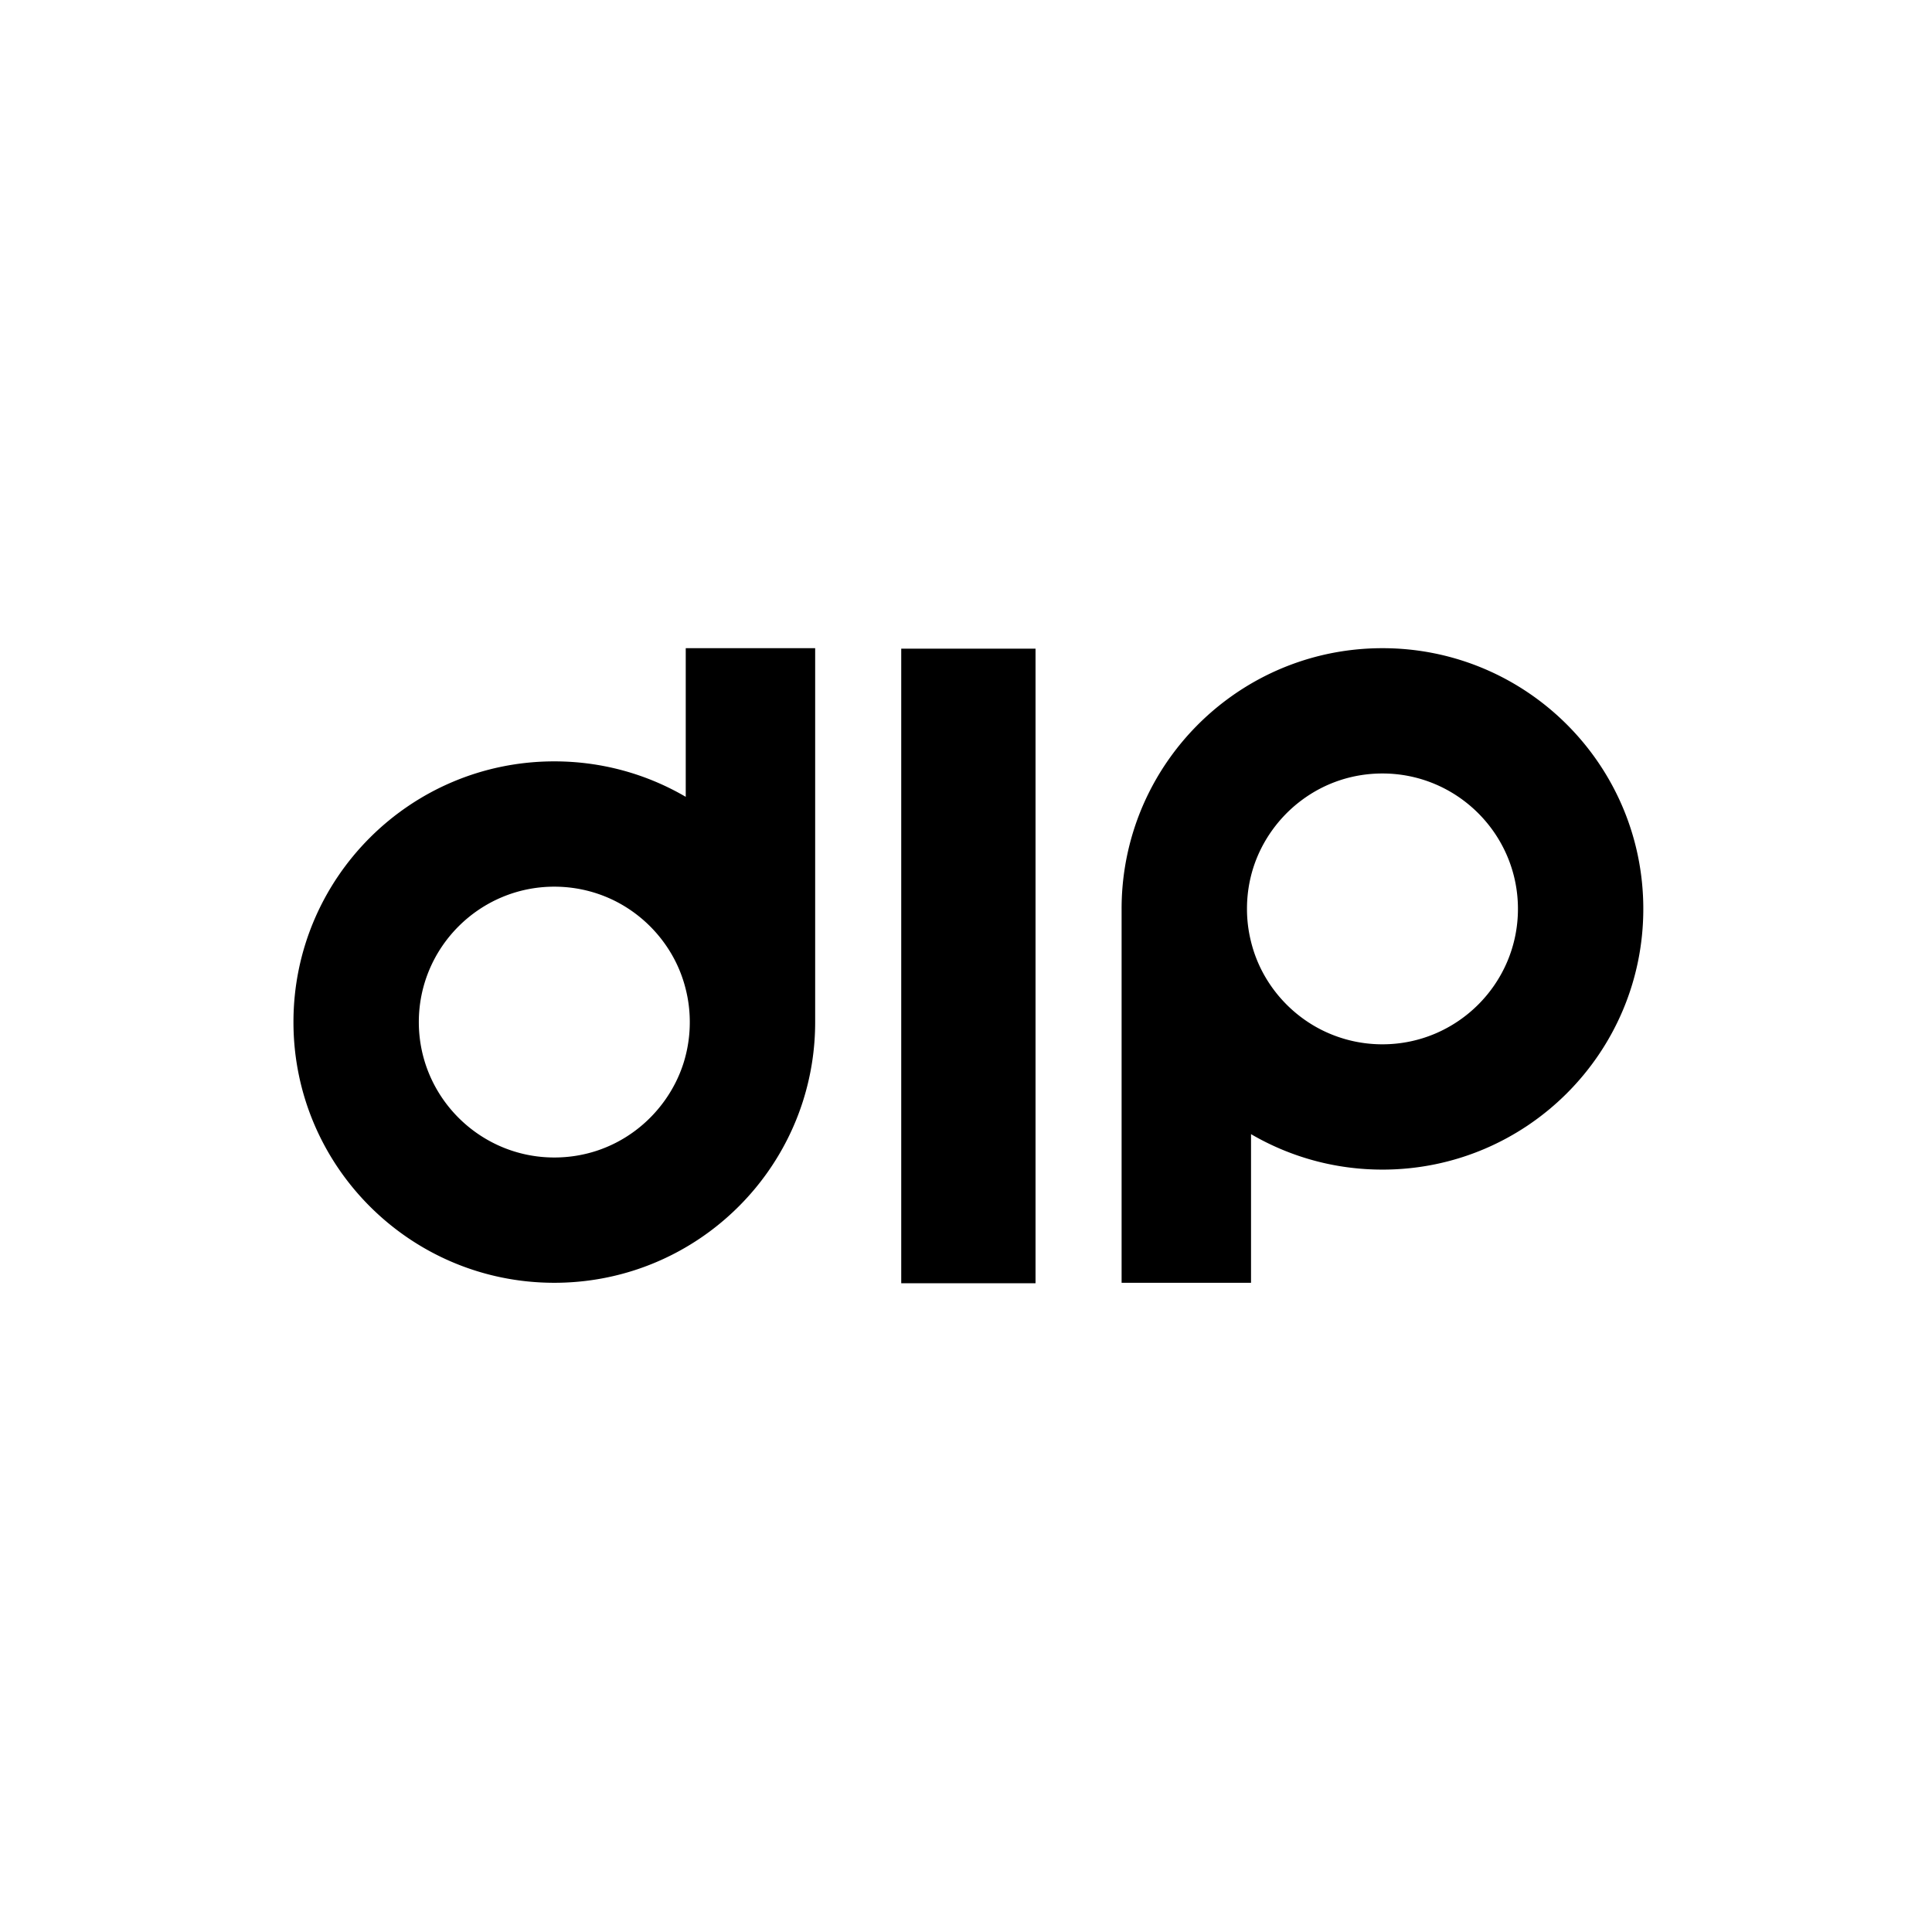 <?xml version="1.0" encoding="UTF-8"?>
<svg data-bbox="56.96 125.812 262.005 123.266" height="500" viewBox="0 0 375 375" width="500" xmlns="http://www.w3.org/2000/svg" data-type="shape">
    <g>
        <path d="M268.336 202.7a26.227 26.227 0 0 1-13.23-3.56 26.545 26.545 0 0 1-9.485-9.468 25.703 25.703 0 0 1-2.797-6.887 25.96 25.96 0 0 1-.785-6.367 26.315 26.315 0 0 1 1.215-7.957c1.648-5.2 4.992-9.871 9.418-13.156 4.543-3.383 9.965-5.172 15.664-5.172 14.496 0 26.297 11.793 26.297 26.285 0 14.488-11.801 26.281-26.297 26.281m0-76.887c-22.629 0-41.79 14.836-48.277 35.305a50.512 50.512 0 0 0-2.356 15.301v72.57h25.121v-28.851c7.492 4.375 16.207 6.883 25.512 6.883 27.96 0 50.629-22.657 50.629-50.602 0-27.945-22.668-50.606-50.63-50.606"/>
        <path d="M174.93 249.078h26.066V125.906H174.93Zm0 0"/>
        <path d="M107.59 172.102c4.672 0 9.246 1.23 13.23 3.558a26.545 26.545 0 0 1 9.485 9.469 25.73 25.73 0 0 1 2.797 6.883c.523 2.07.785 4.215.785 6.37a26.315 26.315 0 0 1-1.215 7.958c-1.649 5.195-4.992 9.867-9.418 13.156-4.543 3.383-9.965 5.172-15.664 5.172-14.496 0-26.297-11.793-26.297-26.285 0-14.488 11.8-26.281 26.297-26.281m0 76.886c22.629 0 41.789-14.836 48.277-35.304a50.512 50.512 0 0 0 2.356-15.301v-72.57h-25.121v28.851c-7.493-4.379-16.207-6.883-25.512-6.883-27.961 0-50.63 22.656-50.63 50.602 0 27.945 22.669 50.605 50.63 50.605"/>
    </g>
</svg>
